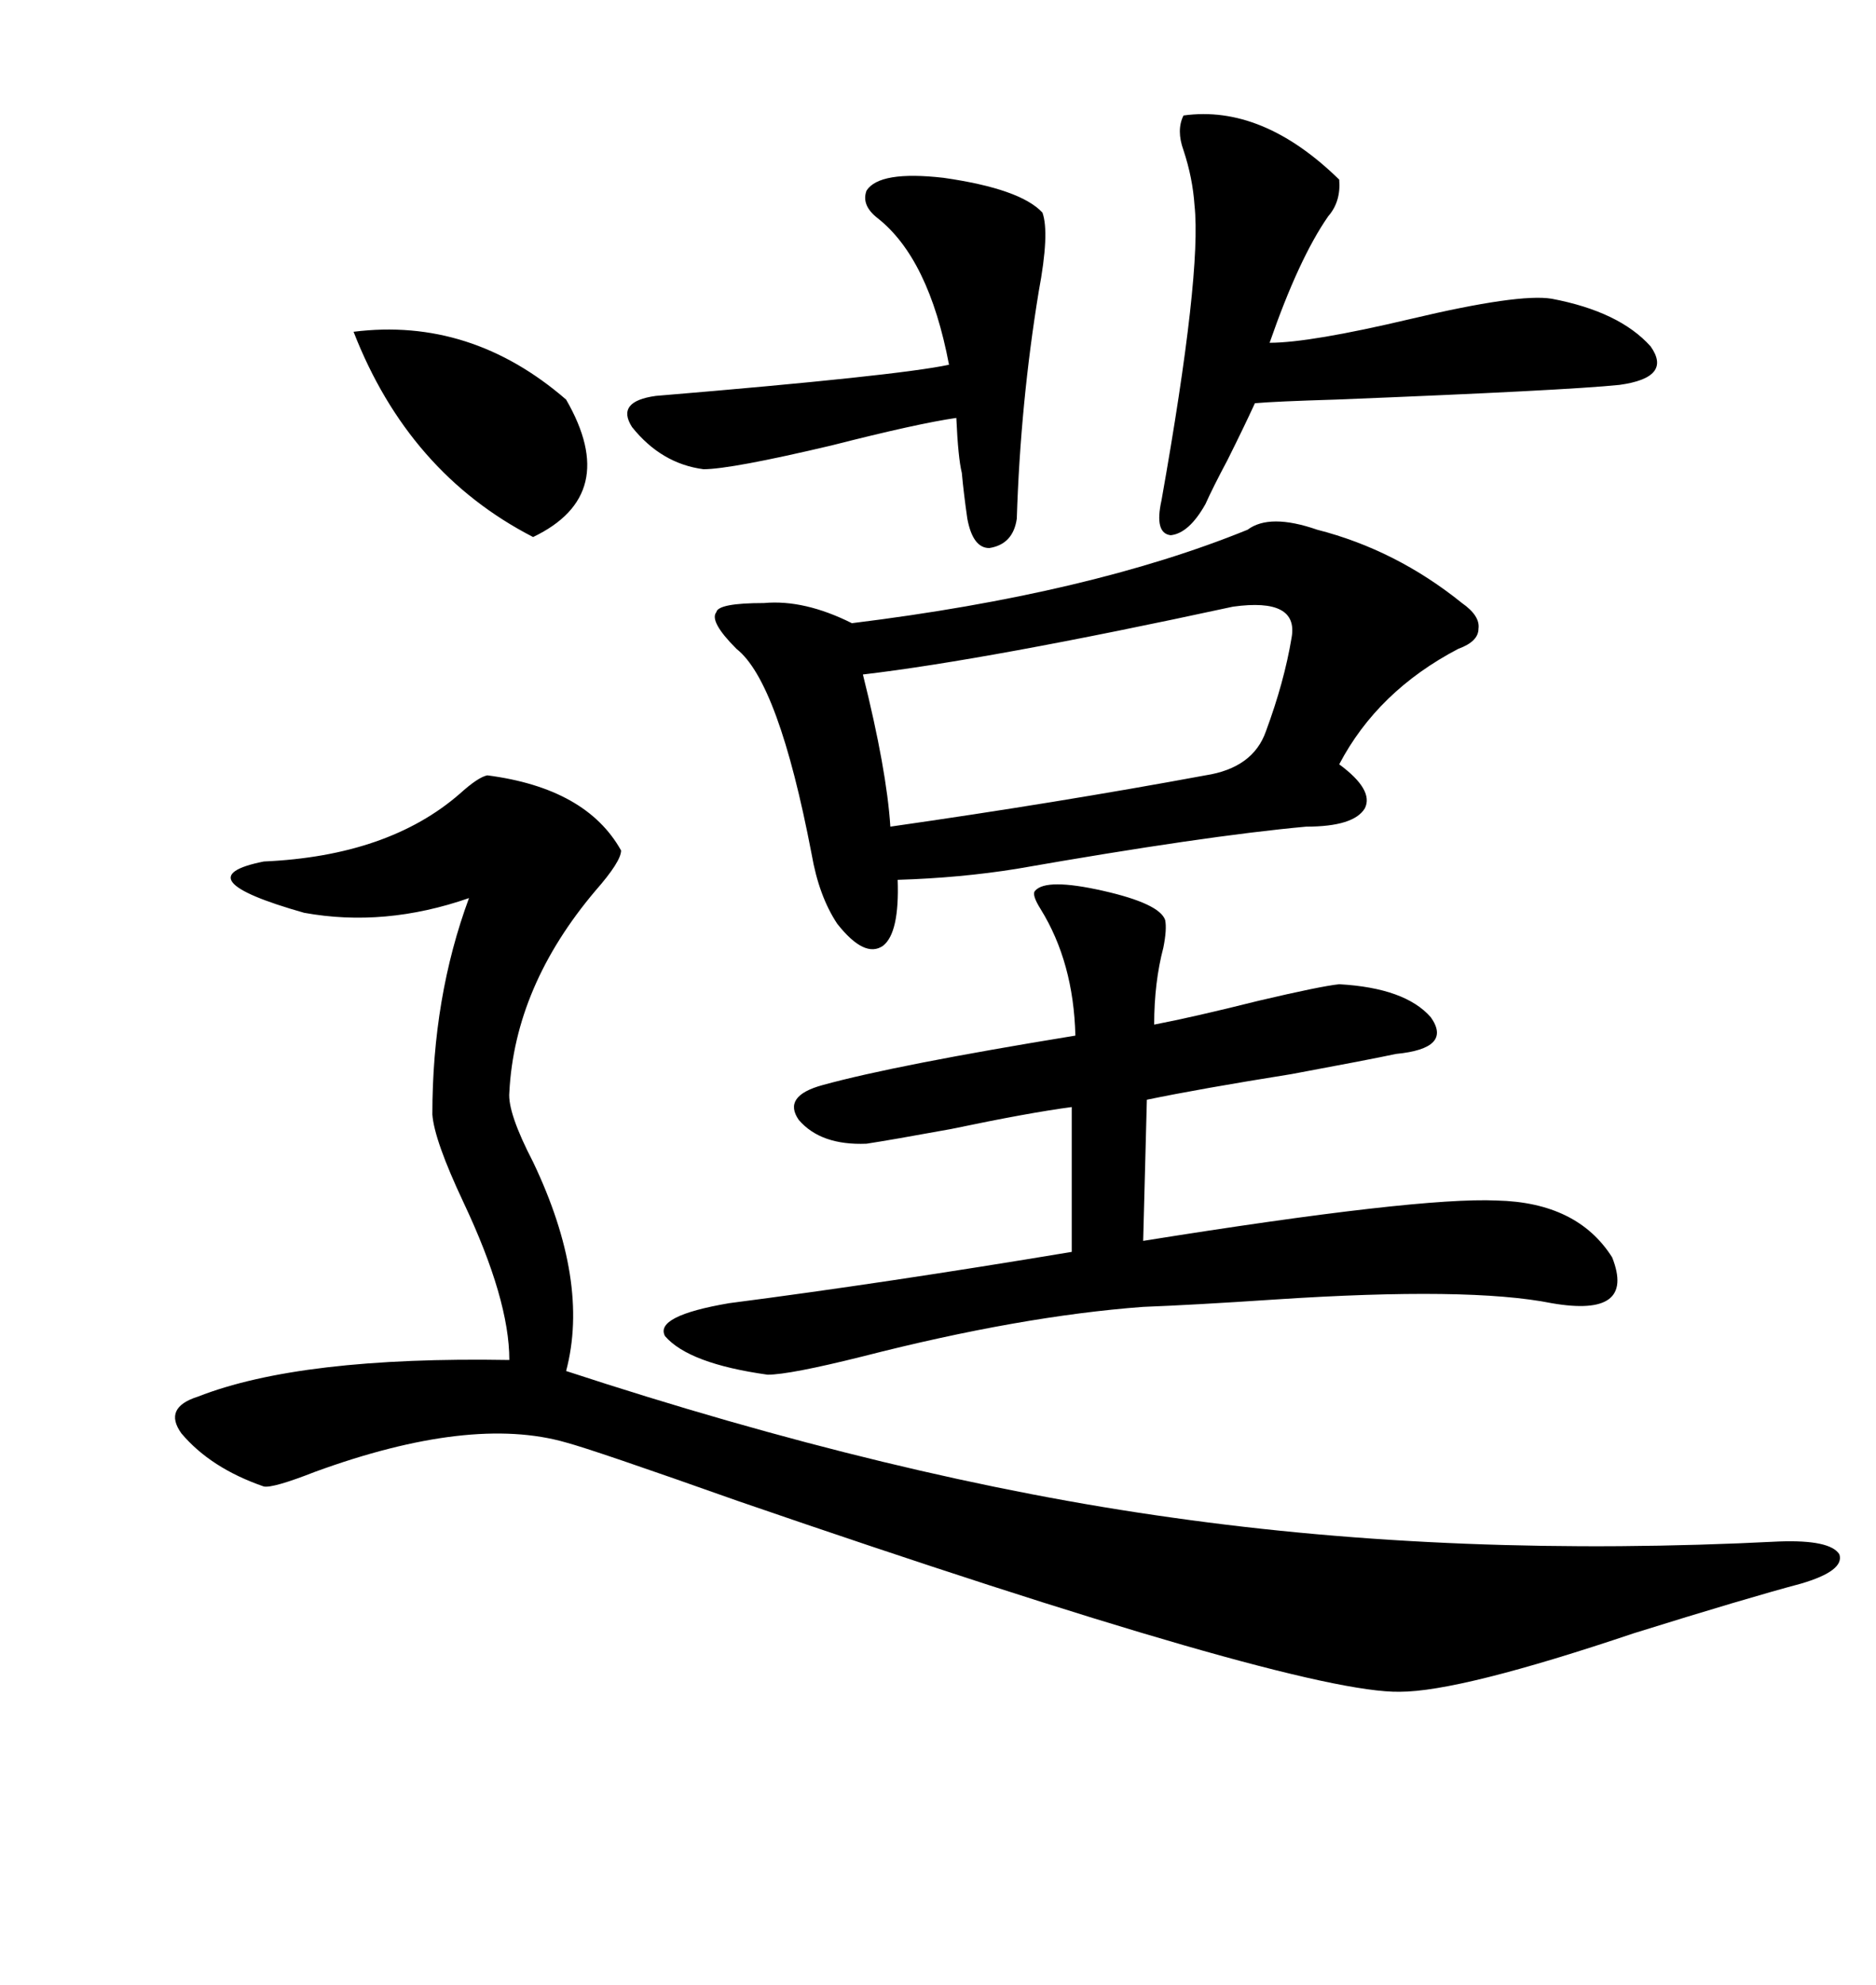 <svg xmlns="http://www.w3.org/2000/svg" xmlns:xlink="http://www.w3.org/1999/xlink" width="300" height="317.285"><path d="M77.93 123.93L77.93 123.93Q93.75 125.98 99.32 135.94L99.32 135.94Q99.32 137.70 95.21 142.38L95.21 142.38Q82.32 157.62 81.45 174.61L81.45 174.61Q81.15 177.83 85.25 185.74L85.25 185.74Q94.34 204.79 90.53 219.14L90.53 219.14Q143.26 236.43 187.50 242.58L187.50 242.58Q232.91 249.02 284.47 246.39L284.47 246.39Q292.68 246.09 294.14 248.44L294.14 248.44Q295.02 251.07 287.99 253.13L287.99 253.13Q279.20 255.47 261.33 261.04L261.33 261.04Q233.50 270.41 223.83 270.41L223.83 270.41Q207.42 270.70 118.07 239.94L118.07 239.94Q94.92 231.74 90.53 230.57L90.53 230.57Q75.29 226.17 50.39 235.25L50.39 235.25Q43.65 237.89 42.19 237.60L42.19 237.60Q33.69 234.67 29.00 229.10L29.00 229.10Q26.07 225 31.64 223.24L31.64 223.24Q48.05 216.80 81.45 217.38L81.45 217.38Q81.45 207.71 74.12 192.19L74.12 192.19Q69.43 182.23 69.14 178.13L69.14 178.13Q69.14 159.38 75 143.55L75 143.55Q61.52 148.24 48.63 145.90L48.63 145.90Q29.00 140.33 42.19 137.70L42.19 137.70Q62.11 136.82 73.54 126.86L73.54 126.86Q76.46 124.22 77.93 123.93ZM199.51 84.67L199.51 84.67Q203.03 82.03 210.64 84.67L210.64 84.67Q223.24 87.89 233.79 96.39L233.79 96.39Q236.72 98.44 236.43 100.49L236.43 100.49Q236.43 102.54 233.20 103.71L233.20 103.71Q220.31 110.45 214.16 122.17L214.16 122.17Q219.73 126.27 218.26 129.20L218.26 129.20Q216.50 132.13 208.89 132.13L208.89 132.13Q192.77 133.59 162.60 138.87L162.60 138.87Q153.52 140.33 143.55 140.63L143.55 140.63Q143.85 149.12 141.21 151.17L141.21 151.17Q138.28 153.22 133.89 147.66L133.89 147.66Q130.96 143.26 129.79 136.52L129.79 136.52Q124.51 108.98 117.77 103.71L117.77 103.71Q113.38 99.32 114.55 97.85L114.55 97.85Q114.84 96.39 122.17 96.39L122.17 96.39Q128.61 95.80 136.23 99.61L136.23 99.61Q174.32 94.92 199.51 84.67ZM165.53 142.38L165.53 142.38Q167.29 140.33 176.37 142.38L176.37 142.38Q185.45 144.43 186.33 147.07L186.33 147.07Q186.62 148.54 186.04 151.46L186.04 151.46Q184.57 157.03 184.57 163.77L184.57 163.77Q190.72 162.60 201.27 159.96L201.27 159.96Q211.23 157.62 214.16 157.32L214.16 157.32Q224.71 157.91 228.81 162.60L228.81 162.60Q232.32 167.58 223.24 168.46L223.24 168.46Q219.14 169.34 206.54 171.68L206.54 171.68Q191.89 174.02 183.40 175.78L183.40 175.78L182.81 198.34Q226.76 191.31 239.36 191.89L239.36 191.89Q252.25 192.19 257.81 200.98L257.81 200.98Q261.62 210.64 248.14 208.30L248.14 208.30Q234.96 205.66 203.91 207.71L203.91 207.71Q190.72 208.59 182.81 208.89L182.81 208.89Q163.18 210.35 137.99 216.80L137.99 216.80Q126.27 219.73 122.75 219.73L122.75 219.73Q110.16 217.97 106.35 213.57L106.35 213.57Q104.59 210.35 116.60 208.30L116.60 208.30Q141.50 205.08 171.39 200.10L171.39 200.10L171.39 176.95Q164.65 177.83 152.05 180.47L152.05 180.47Q142.38 182.23 138.57 182.81L138.57 182.81Q131.25 183.11 127.73 179.00L127.73 179.00Q125.10 175.20 131.54 173.44L131.54 173.44Q143.26 170.21 171.97 165.53L171.97 165.53Q171.68 153.81 166.41 145.31L166.41 145.31Q164.94 142.97 165.53 142.38ZM189.26 18.46L189.26 18.46Q201.86 16.70 214.16 28.71L214.16 28.71Q214.45 32.23 212.40 34.57L212.40 34.57Q207.71 41.31 203.03 54.79L203.03 54.79Q209.47 54.79 225.59 50.98L225.59 50.98Q242.87 46.88 248.14 47.75L248.14 47.75Q258.98 49.80 263.96 55.37L263.96 55.37Q267.48 60.35 258.98 61.52L258.98 61.52Q250.49 62.40 213.57 63.87L213.57 63.87Q203.91 64.16 200.68 64.45L200.68 64.45Q198.93 68.26 196.29 73.54L196.29 73.54Q193.95 77.93 192.77 80.57L192.77 80.57Q190.14 85.25 187.21 85.55L187.21 85.55Q184.57 85.25 185.74 79.98L185.74 79.98Q192.19 43.65 191.02 32.81L191.02 32.81Q190.72 28.42 189.26 24.02L189.26 24.02Q188.09 20.80 189.26 18.46ZM197.17 96.97L197.17 96.97Q157.91 105.47 137.99 107.81L137.99 107.81Q141.80 123.05 142.38 132.13L142.38 132.13Q169.04 128.32 192.77 123.93L192.77 123.93Q200.39 122.75 202.44 116.89L202.44 116.89Q205.37 108.98 206.54 101.95L206.54 101.95Q207.71 95.51 197.17 96.97ZM162.60 82.91L162.60 82.91Q162.01 87.01 158.20 87.60L158.20 87.60Q155.57 87.60 154.69 82.91L154.69 82.91Q154.10 78.81 153.81 75.59L153.81 75.59Q153.22 73.24 152.93 66.80L152.93 66.80Q146.78 67.68 133.01 71.19L133.01 71.19Q116.89 75 112.50 75L112.50 75Q105.76 74.12 101.07 68.26L101.07 68.26Q98.44 64.16 104.88 63.28L104.88 63.28Q143.55 60.06 151.76 58.30L151.76 58.30Q148.54 41.31 140.33 34.86L140.33 34.86Q137.70 32.81 138.57 30.47L138.57 30.47Q140.63 27.25 150.88 28.42L150.88 28.42Q163.18 30.18 166.70 33.98L166.70 33.98Q167.87 37.21 166.11 46.58L166.11 46.58Q163.18 64.45 162.60 82.91ZM56.54 53.03L56.54 53.03Q75.29 50.68 90.53 63.87L90.53 63.87Q99.32 79.10 85.25 85.84L85.25 85.84Q65.33 75.59 56.54 53.03Z"/></svg>